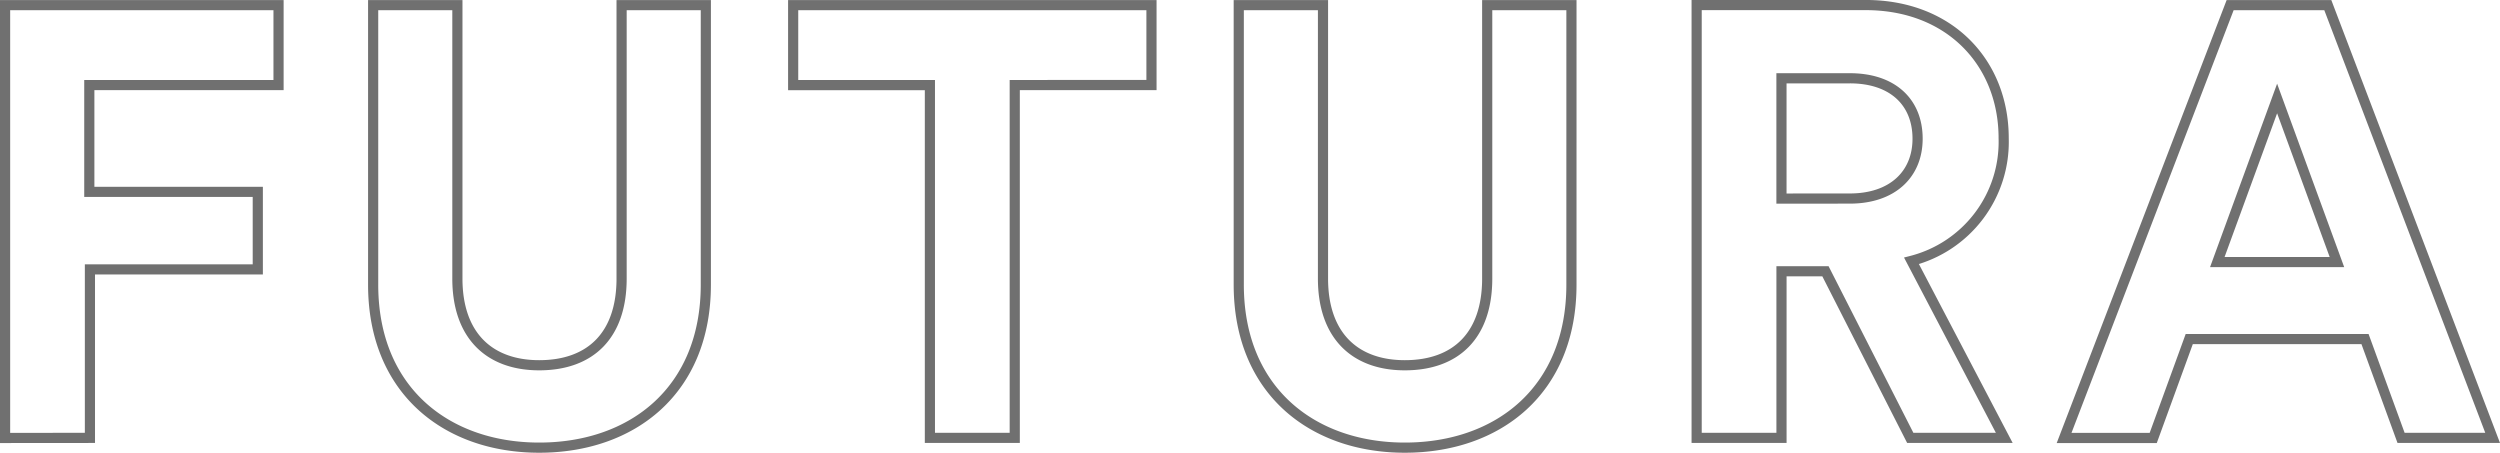 <svg xmlns="http://www.w3.org/2000/svg" width="246.059" height="44.559" viewBox="0 0 246.059 44.559">
  <path id="Tracciato_2867" data-name="Tracciato 2867" d="M188.761,55.693V39.11h16.522V31.48H188.7V20.966h18.625V13.1H180.41v42.6Zm44.22.961c9.132,0,16.4-5.588,16.4-16.042V13.1h-8.291V40.012c0,5.588-3.064,8.532-8.111,8.532-4.927,0-8.051-2.944-8.051-8.532V13.1h-8.291V40.612C216.639,51.067,223.909,56.654,232.982,56.654Zm60.262-35.689V13.1H257.976v7.871h13.458V55.693h8.351V20.966Zm24.934,35.689c9.132,0,16.4-5.588,16.4-16.042V13.1h-8.291V40.012c0,5.588-3.064,8.532-8.111,8.532-4.927,0-8.051-2.944-8.051-8.532V13.1h-8.291V40.612C301.835,51.067,309.105,56.654,318.178,56.654Zm49.748-.961h9.253l-9.132-17.424a12.088,12.088,0,0,0,9.072-12.076c0-7.39-5.287-13.1-13.578-13.1H346.9v42.6h8.351v-16.4h4.326ZM355.248,32.141V20.3h6.729c4.206,0,6.669,2.343,6.669,5.948,0,3.485-2.463,5.888-6.669,5.888Zm60.983,23.552h9.012L409.021,13.1h-9.613l-16.342,42.6h8.772l3.545-9.733h17.3Zm-12.2-33.405,5.888,16.1H398.146Z" transform="translate(-179.91 -12.595)" fill="none" stroke="#707070" stroke-width="1"/>
</svg>

